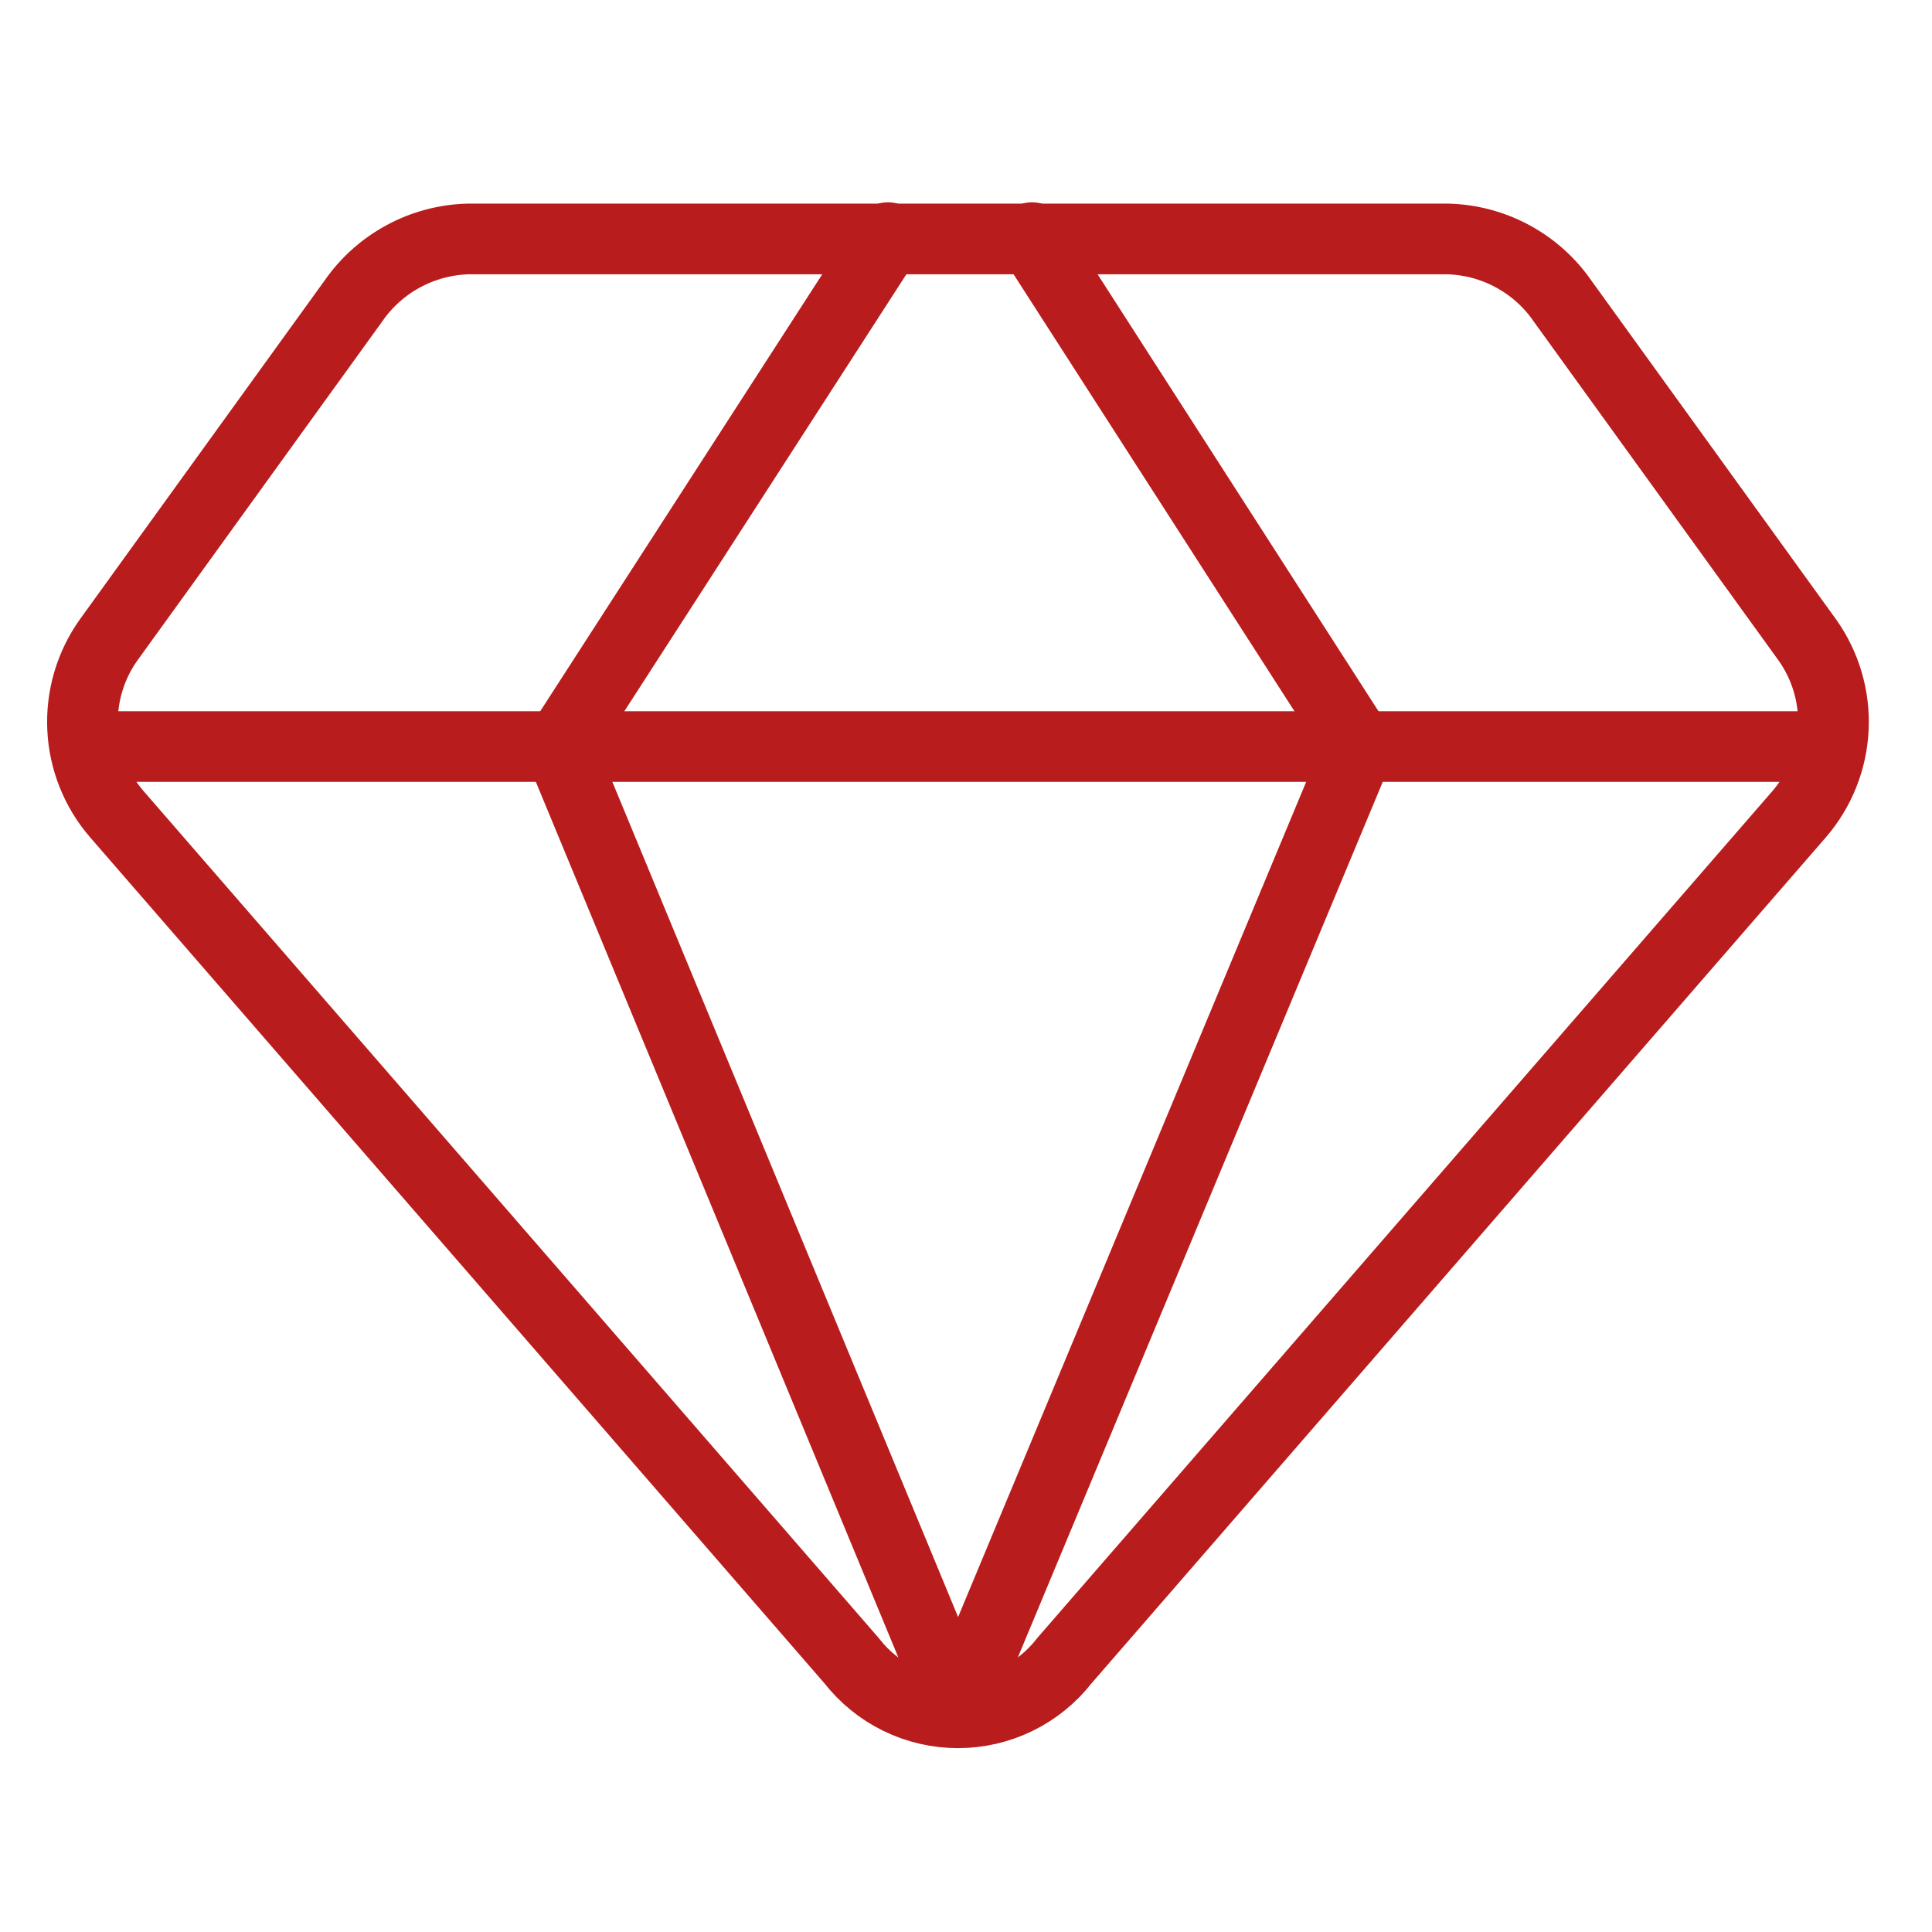 <svg width="41" height="41" İnceleBox="0 0 41 41" fill="none" xmlns="http://www.w3.org/2000/svg">
<path d="M30.73 5.071H9.93C9.45 5.085 8.98 5.21 8.559 5.439C8.137 5.667 7.774 5.991 7.501 6.386L2.301 13.586C1.915 14.131 1.722 14.79 1.753 15.458C1.784 16.126 2.037 16.764 2.473 17.271L18.073 35.243C18.34 35.587 18.682 35.865 19.073 36.057C19.464 36.249 19.894 36.348 20.33 36.348C20.765 36.348 21.195 36.249 21.586 36.057C21.978 35.865 22.32 35.587 22.587 35.243L38.187 17.271C38.622 16.764 38.875 16.126 38.906 15.458C38.937 14.79 38.744 14.131 38.358 13.586L33.158 6.386C32.885 5.991 32.523 5.667 32.101 5.439C31.679 5.21 31.209 5.085 30.73 5.071V5.071Z" stroke="#b91c1c" stroke-width="1.5" stroke-linecap="round" stroke-linejoin="round"/>
<path d="M18.844 5.043L11.873 15.843L20.33 36.271" stroke="#b91c1c" stroke-width="1.5" stroke-linecap="round" stroke-linejoin="round"/>
<path d="M21.901 5.043L28.844 15.843L20.33 36.271" stroke="#b91c1c" stroke-width="1.5" stroke-linecap="round" stroke-linejoin="round"/>
<path d="M1.815 15.843H38.844" stroke="#b91c1c" stroke-width="1.5" stroke-linecap="round" stroke-linejoin="round"/>
</svg>

